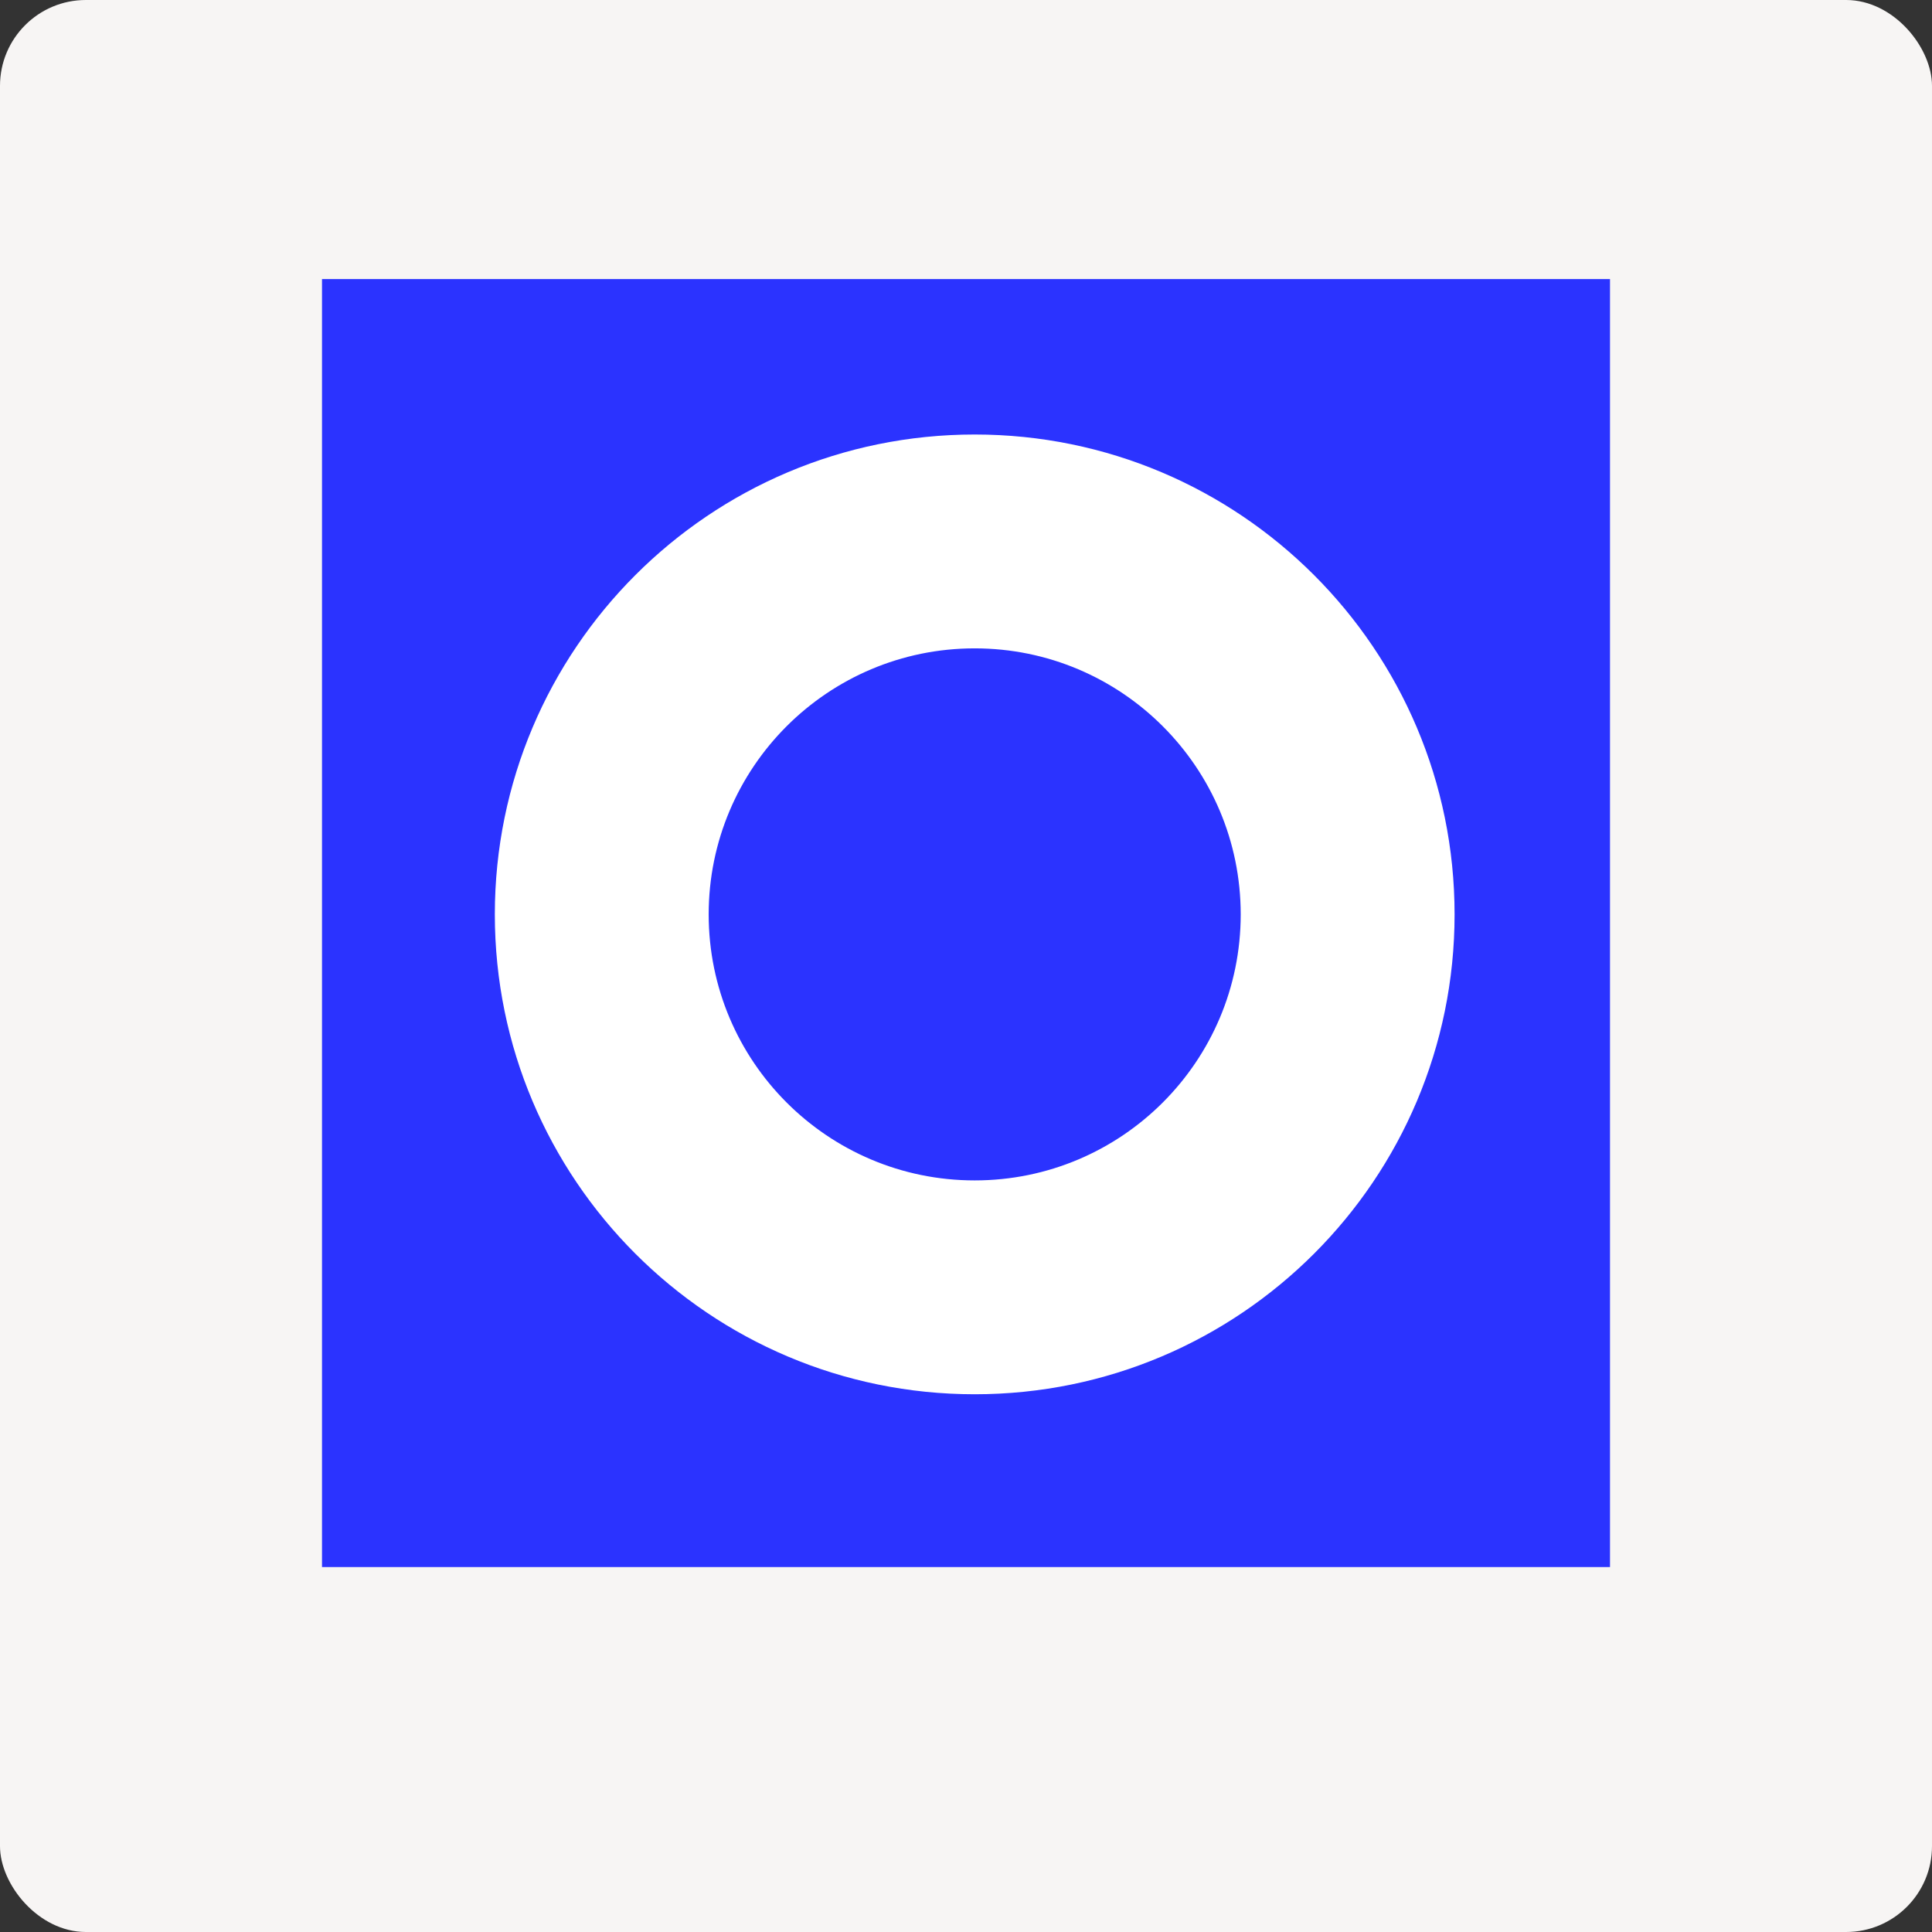 <svg width="90" height="90" viewBox="0 0 90 90" fill="none" xmlns="http://www.w3.org/2000/svg">
<rect x="0" y="0" width="90" height="90" fill="#333333" stroke="none"/>
<rect width="90" height="90" rx="4" fill="#F7F5F4"/>
<rect x="15" y="13" width="60" height="60" fill="#2B33FF"/>
<path fill-rule="evenodd" clip-rule="evenodd" d="M45.405 30.203C38.561 30.203 33.013 35.752 33.013 42.596C33.013 49.44 38.561 54.988 45.405 54.988C52.249 54.988 57.797 49.44 57.797 42.596C57.797 35.752 52.249 30.203 45.405 30.203ZM23.051 42.596C23.051 30.25 33.059 20.241 45.405 20.241C57.751 20.241 67.76 30.25 67.76 42.596C67.76 54.942 57.751 64.95 45.405 64.95C33.059 64.95 23.051 54.942 23.051 42.596Z" fill="white"/>
</svg>
